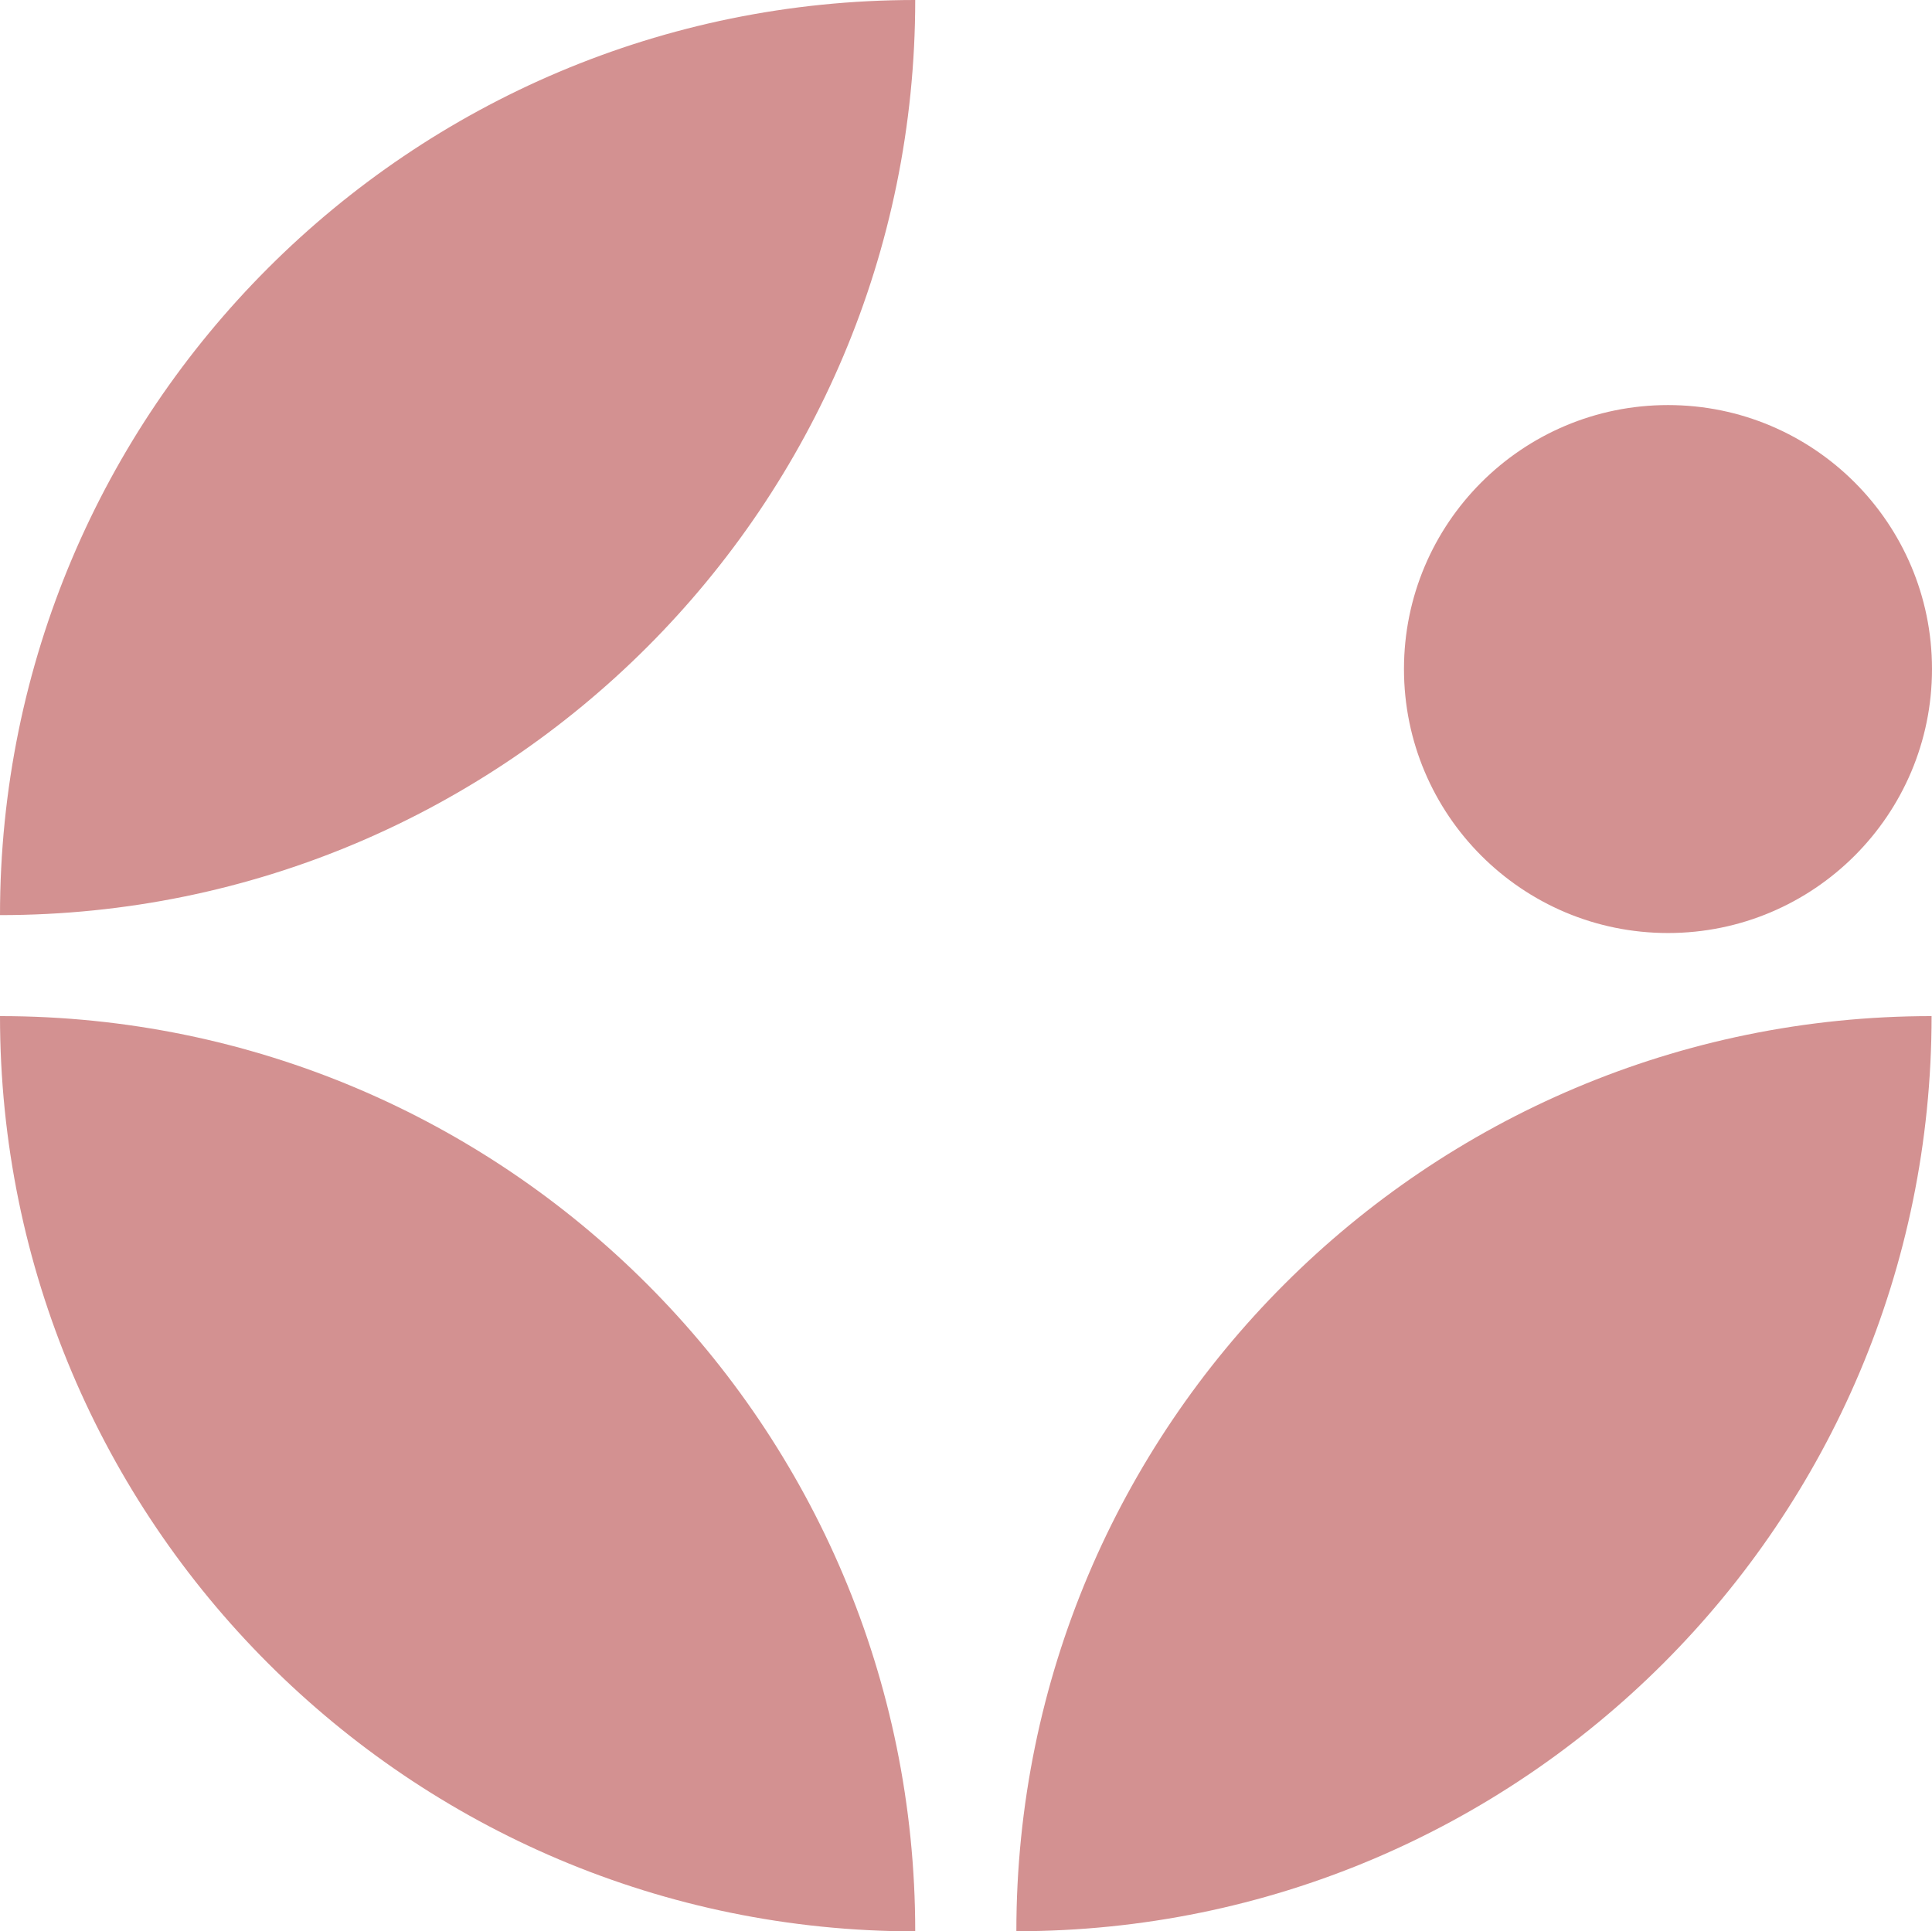 <?xml version="1.0" encoding="UTF-8"?> <svg xmlns="http://www.w3.org/2000/svg" xmlns:xlink="http://www.w3.org/1999/xlink" id="Ebene_1" data-name="Ebene 1" width="140.21" height="140.18" viewBox="0 0 140.21 140.18"><defs><clipPath id="clippath"><rect x="0" width="140.21" height="140.18" fill="none"></rect></clipPath></defs><g clip-path="url(#clippath)"><path d="M66.42,0h0C29.74,0,0,29.74,0,66.42,36.68,66.42,66.42,36.68,66.42,0M66.42,140.18C66.42,103.49,36.68,73.75,0,73.75,0,110.44,29.74,140.18,66.42,140.18M140.18,73.75c-36.68,0-66.42,29.74-66.42,66.42,36.68,0,66.42-29.74,66.42-66.42M140.21,48.56c0-10.58-8.58-19.16-19.16-19.16s-19.16,8.58-19.16,19.16,8.58,19.16,19.16,19.16,19.16-8.58,19.16-19.16" fill="#d39191"></path></g></svg> 